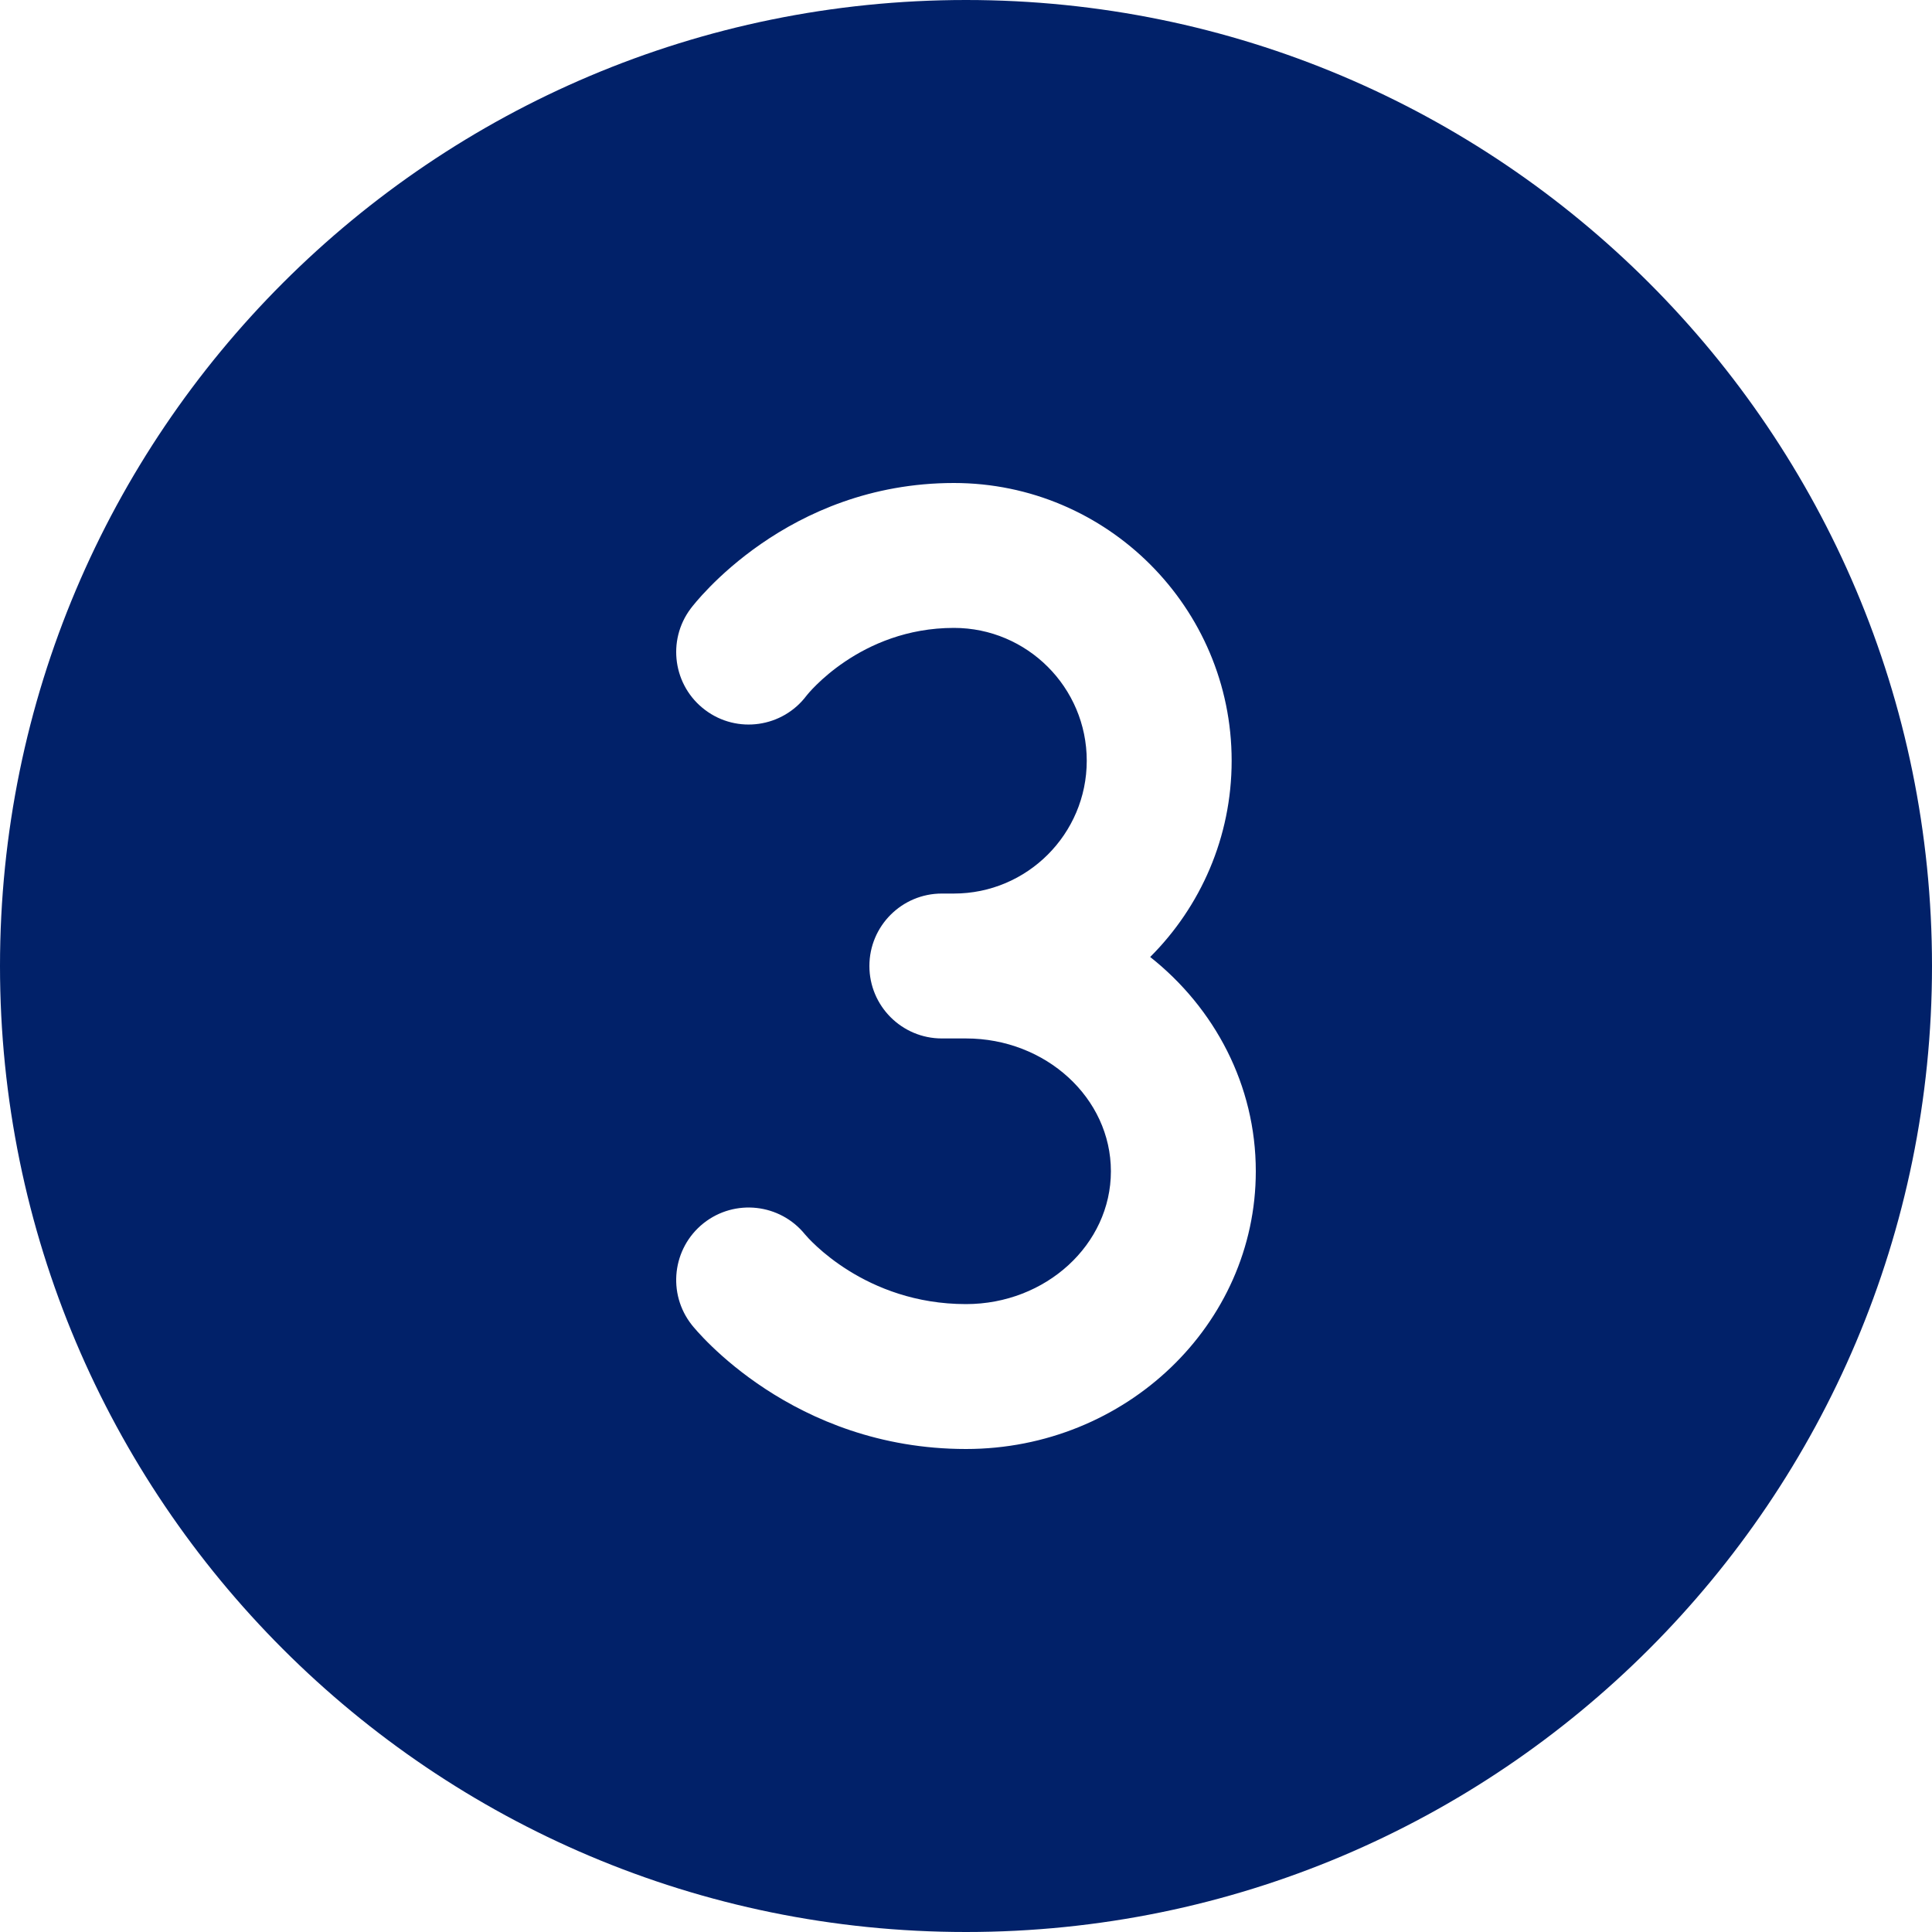 <svg width="24" height="24" viewBox="0 0 24 24" fill="none" xmlns="http://www.w3.org/2000/svg">
<path d="M12 0C5.372 0 0 5.372 0 12C0 18.628 5.372 24 12 24C18.628 24 24 18.628 24 12C24 5.372 18.628 0 12 0ZM12 18C9.843 18 8.645 16.523 8.595 16.46C8.286 16.07 8.351 15.505 8.74 15.195C9.128 14.888 9.69 14.951 10 15.334C10.039 15.381 10.744 16.2 12 16.2C12.992 16.2 13.8 15.46 13.8 14.55C13.8 13.64 12.992 12.9 12 12.9H11.7C11.203 12.9 10.8 12.497 10.8 12C10.8 11.503 11.203 11.1 11.7 11.1H11.85C12.76 11.1 13.5 10.36 13.5 9.45C13.5 8.54 12.76 7.8 11.85 7.8C10.682 7.8 10.026 8.632 10.02 8.64C9.722 9.038 9.157 9.119 8.76 8.82C8.362 8.522 8.282 7.957 8.58 7.56C8.628 7.496 9.774 6 11.85 6C13.752 6 15.3 7.548 15.3 9.45C15.3 10.401 14.913 11.264 14.288 11.888C15.089 12.522 15.6 13.48 15.6 14.55C15.6 16.452 13.985 18 12 18Z" fill="#012169"/>
</svg>
